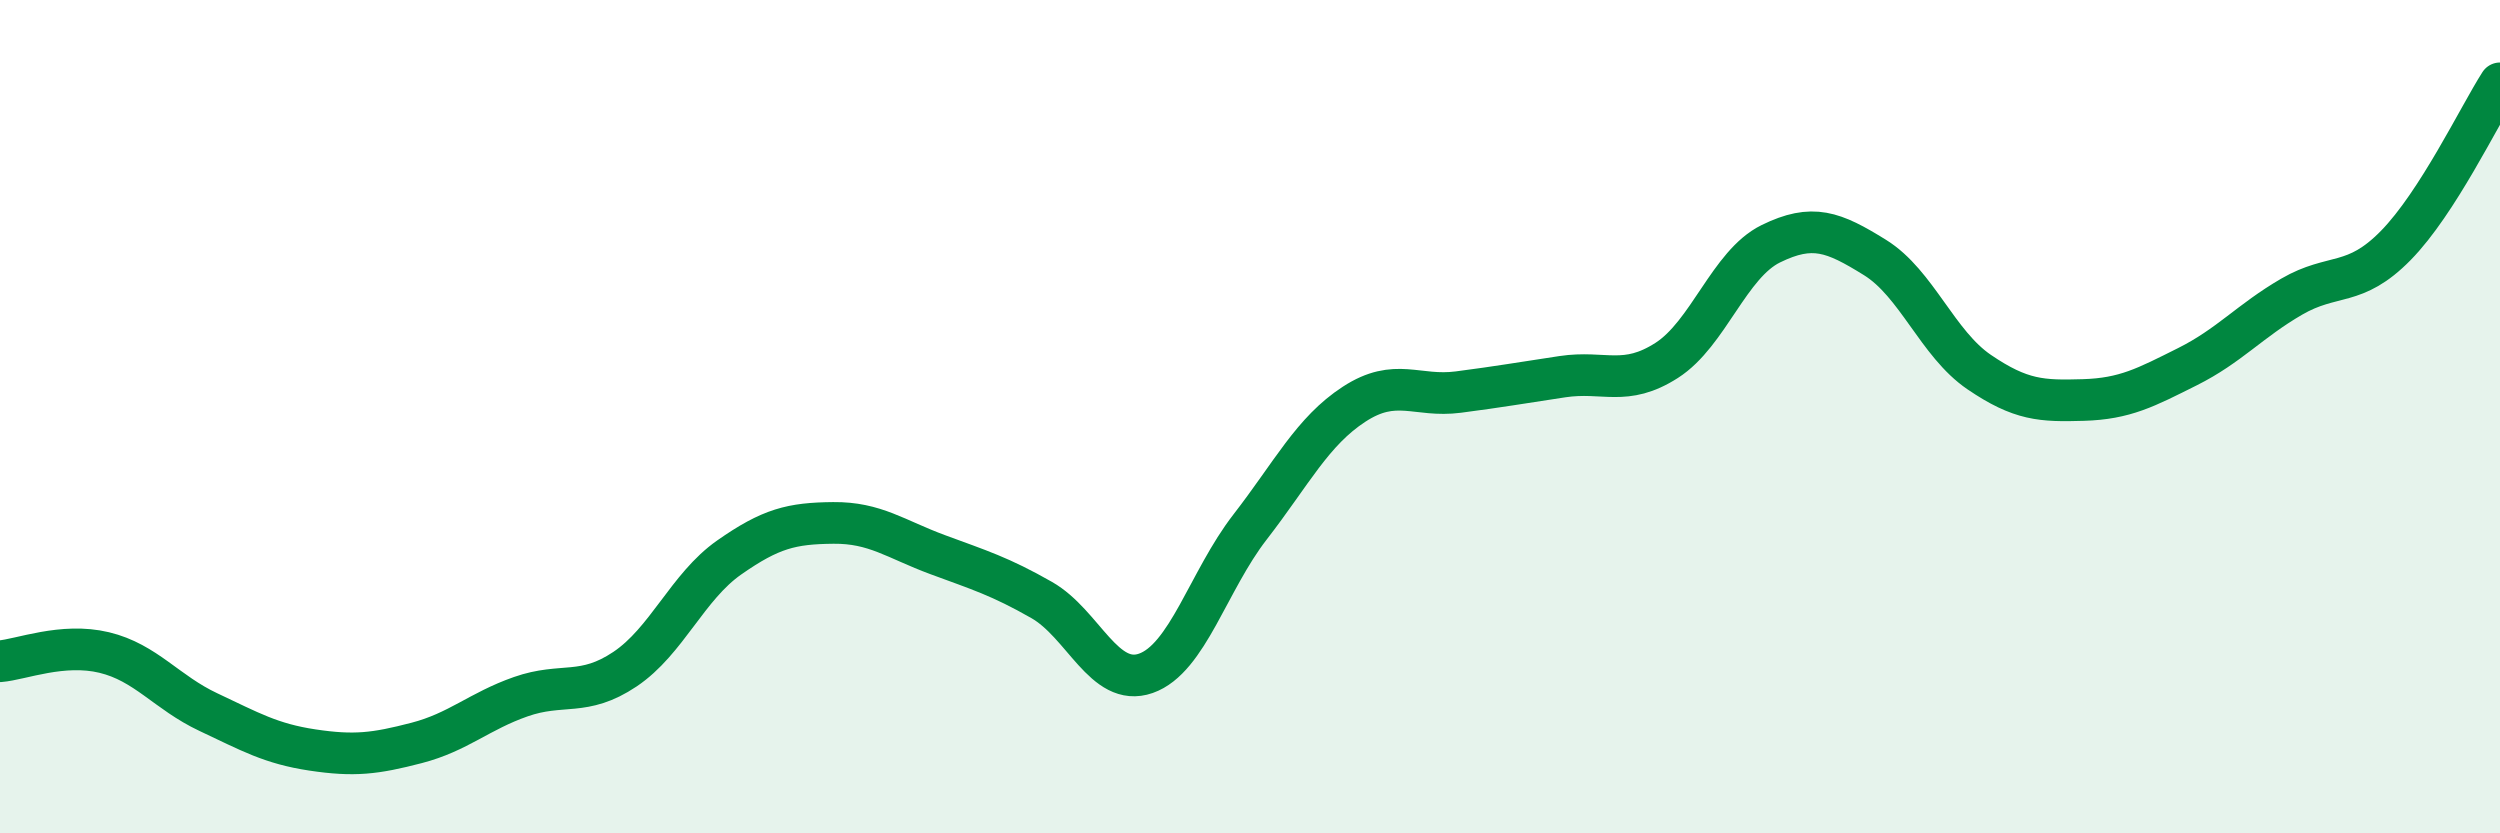 
    <svg width="60" height="20" viewBox="0 0 60 20" xmlns="http://www.w3.org/2000/svg">
      <path
        d="M 0,15.87 C 0.5,15.83 1.5,15.42 2.5,15.66 C 3.5,15.9 4,16.62 5,17.09 C 6,17.56 6.5,17.85 7.5,18 C 8.5,18.15 9,18.09 10,17.83 C 11,17.57 11.5,17.07 12.5,16.72 C 13.5,16.37 14,16.73 15,16.06 C 16,15.39 16.5,14.08 17.5,13.38 C 18.5,12.68 19,12.56 20,12.55 C 21,12.54 21.5,12.94 22.5,13.31 C 23.5,13.68 24,13.83 25,14.4 C 26,14.97 26.5,16.51 27.5,16.16 C 28.5,15.81 29,13.94 30,12.65 C 31,11.36 31.5,10.35 32.5,9.7 C 33.5,9.05 34,9.54 35,9.41 C 36,9.28 36.5,9.19 37.5,9.04 C 38.5,8.89 39,9.29 40,8.65 C 41,8.01 41.5,6.34 42.5,5.85 C 43.5,5.36 44,5.56 45,6.18 C 46,6.8 46.5,8.25 47.5,8.93 C 48.5,9.61 49,9.63 50,9.6 C 51,9.57 51.5,9.3 52.5,8.8 C 53.5,8.3 54,7.7 55,7.12 C 56,6.54 56.5,6.91 57.5,5.89 C 58.5,4.87 59.5,2.78 60,2L60 20L0 20Z"
        fill="#008740"
        opacity="0.1"
        stroke-linecap="round"
        stroke-linejoin="round"
      />
      <path
        d="M 0,15.87 C 0.5,15.83 1.5,15.42 2.5,15.66 C 3.5,15.9 4,16.62 5,17.09 C 6,17.56 6.5,17.85 7.5,18 C 8.5,18.15 9,18.09 10,17.83 C 11,17.57 11.5,17.07 12.5,16.72 C 13.5,16.37 14,16.73 15,16.06 C 16,15.39 16.5,14.08 17.5,13.38 C 18.5,12.68 19,12.56 20,12.55 C 21,12.54 21.5,12.94 22.5,13.31 C 23.5,13.68 24,13.83 25,14.4 C 26,14.97 26.5,16.51 27.5,16.16 C 28.5,15.81 29,13.94 30,12.65 C 31,11.36 31.5,10.35 32.5,9.7 C 33.5,9.05 34,9.54 35,9.41 C 36,9.28 36.5,9.19 37.5,9.04 C 38.5,8.89 39,9.29 40,8.65 C 41,8.01 41.5,6.34 42.5,5.85 C 43.5,5.36 44,5.56 45,6.18 C 46,6.8 46.5,8.25 47.5,8.93 C 48.5,9.61 49,9.63 50,9.6 C 51,9.57 51.5,9.3 52.5,8.8 C 53.5,8.3 54,7.7 55,7.12 C 56,6.54 56.5,6.91 57.5,5.89 C 58.5,4.87 59.5,2.78 60,2"
        stroke="#008740"
        stroke-width="1"
        fill="none"
        stroke-linecap="round"
        stroke-linejoin="round"
      />
    </svg>
  